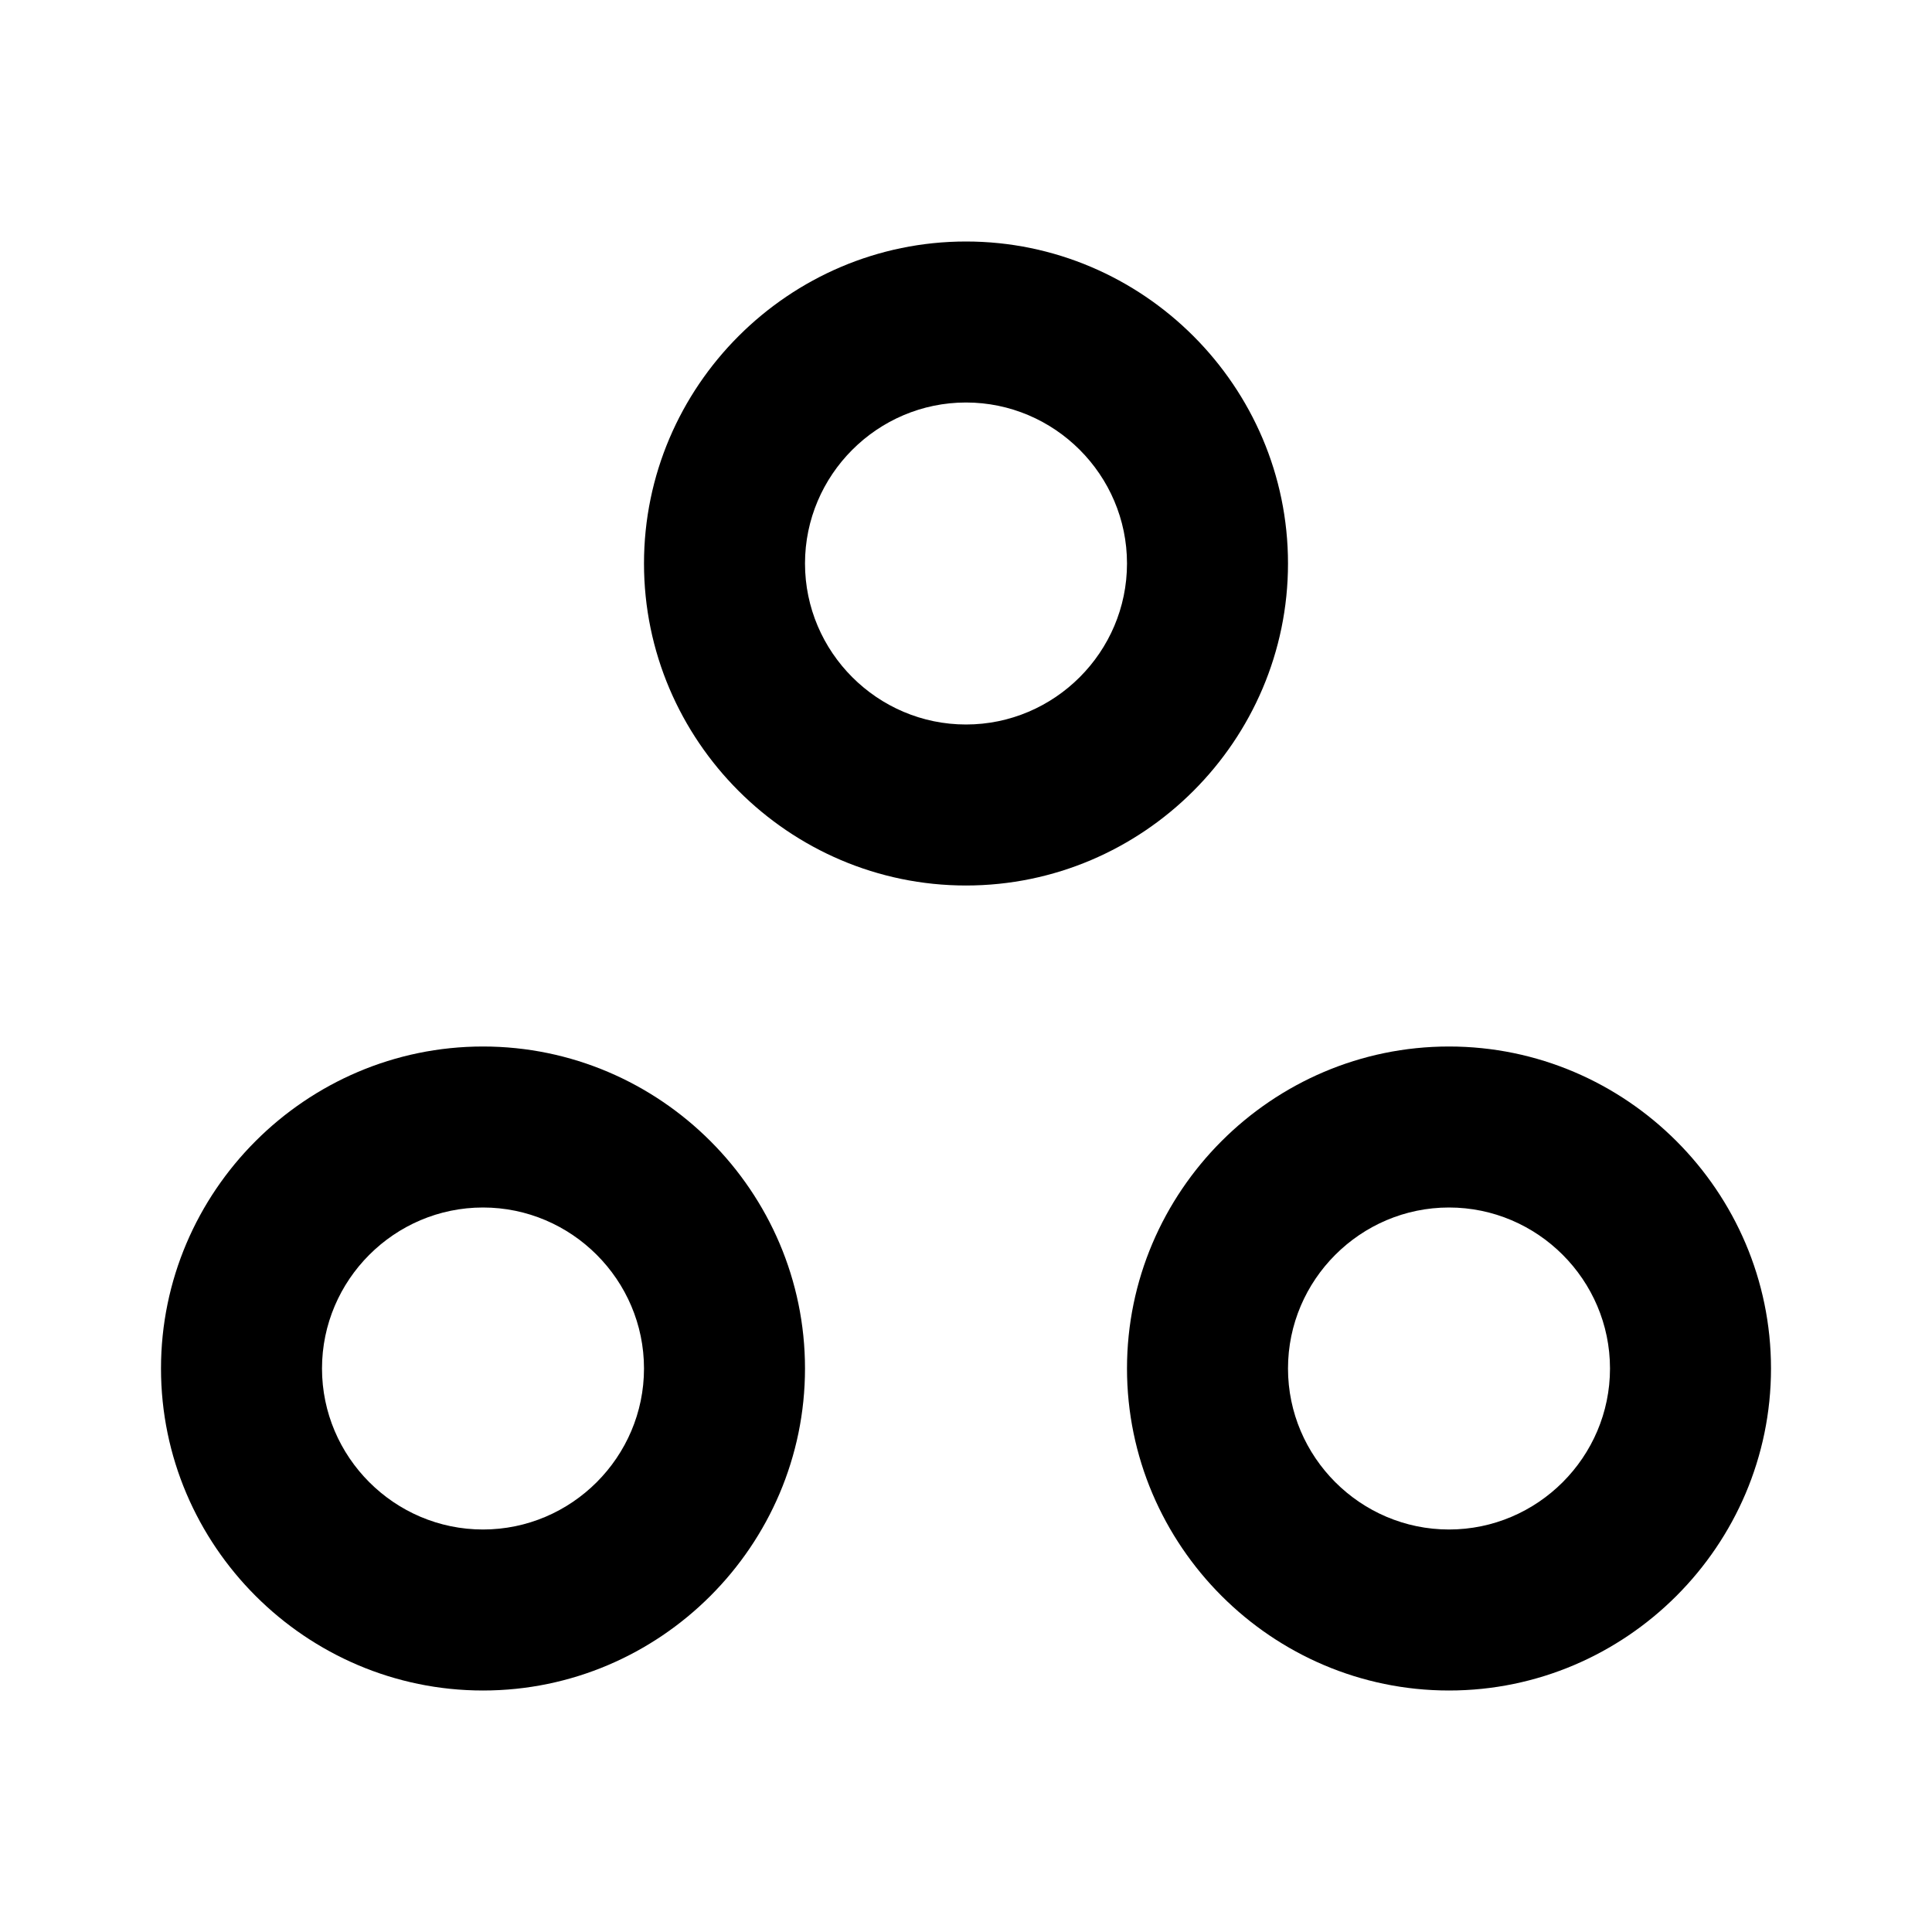 <svg xmlns="http://www.w3.org/2000/svg" enable-background="new 0 0 24 24" height="24" viewBox="0 0 24 24" width="24"><g><rect fill="none" height="24" width="24"/></g><g><g><path d="M6,15c1.1,0,2,0.9,2,2s-0.9,2-2,2s-2-0.9-2-2S4.9,15,6,15 M6,13c-2.2,0-4,1.8-4,4s1.8,4,4,4s4-1.8,4-4S8.2,13,6,13z M12,5 c1.1,0,2,0.9,2,2s-0.9,2-2,2s-2-0.9-2-2S10.9,5,12,5 M12,3C9.8,3,8,4.8,8,7s1.8,4,4,4s4-1.8,4-4S14.2,3,12,3z M18,15 c1.1,0,2,0.9,2,2s-0.9,2-2,2s-2-0.9-2-2S16.9,15,18,15 M18,13c-2.2,0-4,1.8-4,4s1.8,4,4,4s4-1.8,4-4S20.2,13,18,13z"/></g></g></svg>